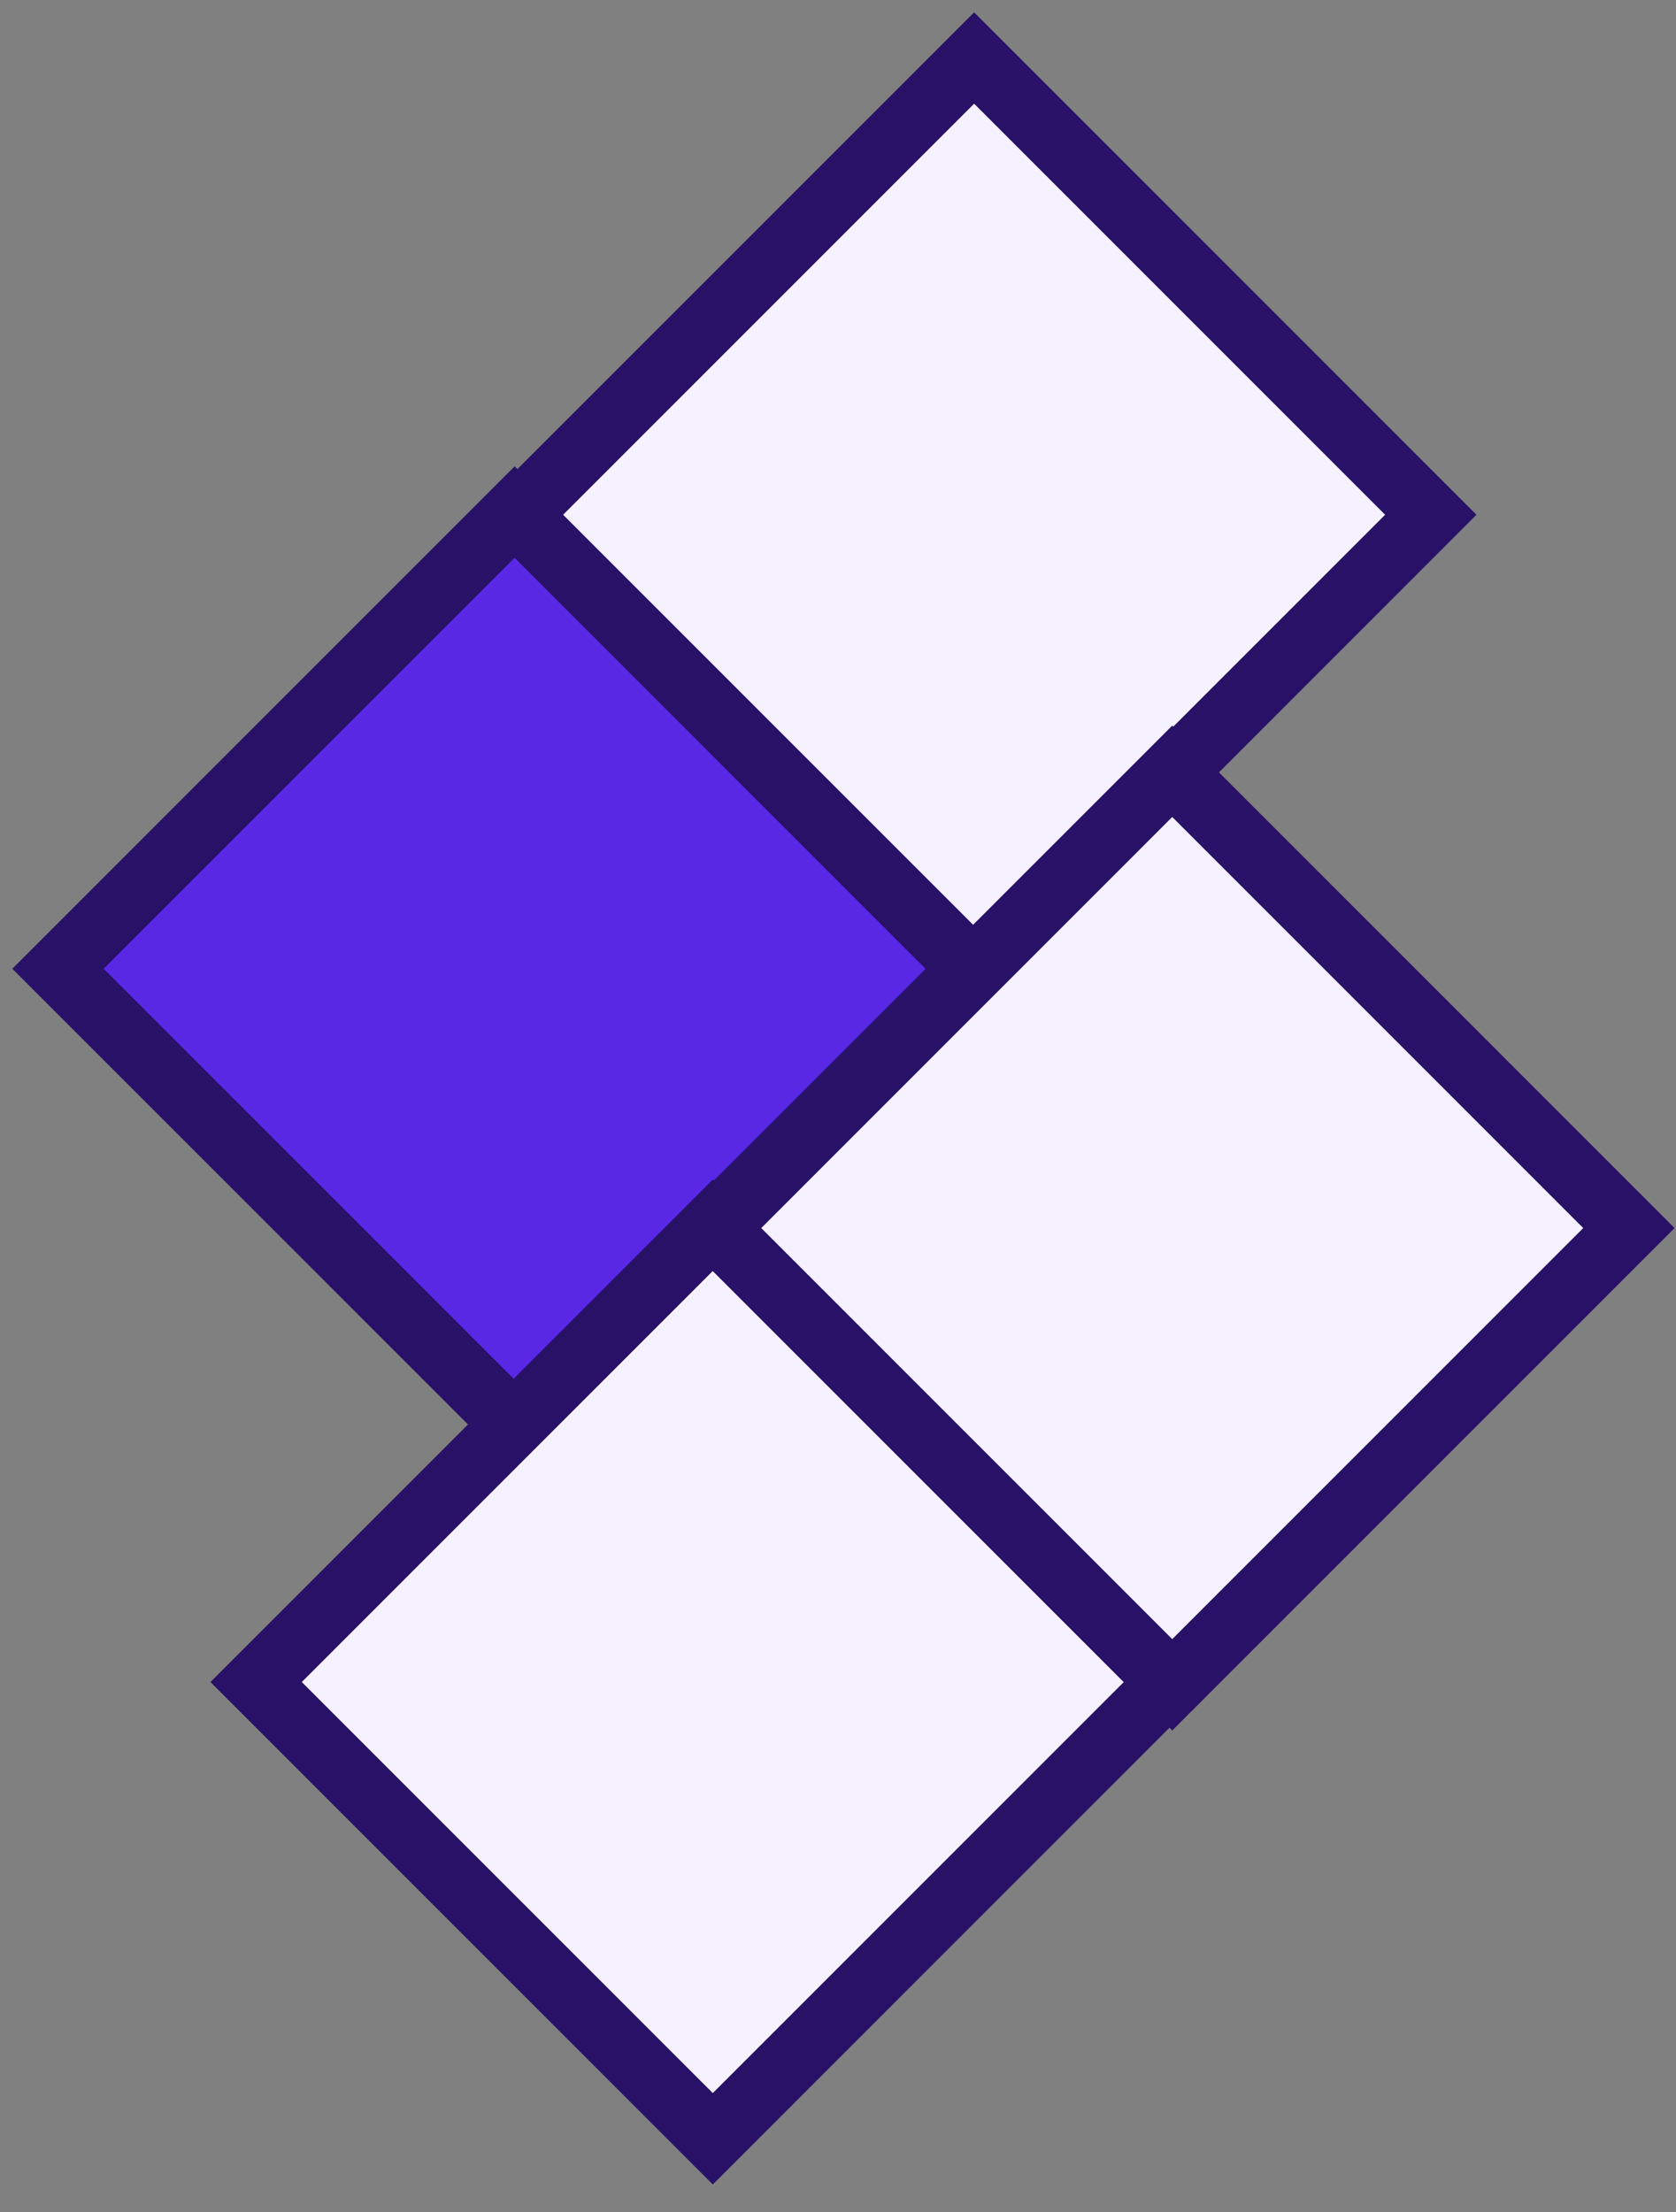 <svg width="97" height="128" viewBox="0 0 97 128" fill="none" xmlns="http://www.w3.org/2000/svg">
<rect x="0" y="0" width="97" height="128" fill="#808080" stroke="none"/>
<rect x="3.357" y="56.058" width="37.378" height="37.378" transform="rotate(-45 3.357 56.058)" fill="#5928E5" stroke="#281166" stroke-width="3.738"/>
<rect x="14.823" y="97.334" width="37.378" height="37.378" transform="rotate(-45 14.823 97.334)" fill="#F5F1FF" stroke="#281166" stroke-width="3.738"/>
<rect x="29.948" y="29.787" width="37.378" height="37.378" transform="rotate(-45 29.948 29.787)" fill="#F5F1FF" stroke="#281166" stroke-width="3.738"/>
<rect x="41.414" y="71.064" width="37.378" height="37.378" transform="rotate(-45 41.414 71.064)" fill="#F5F1FF" stroke="#281166" stroke-width="3.738"/>
</svg>
